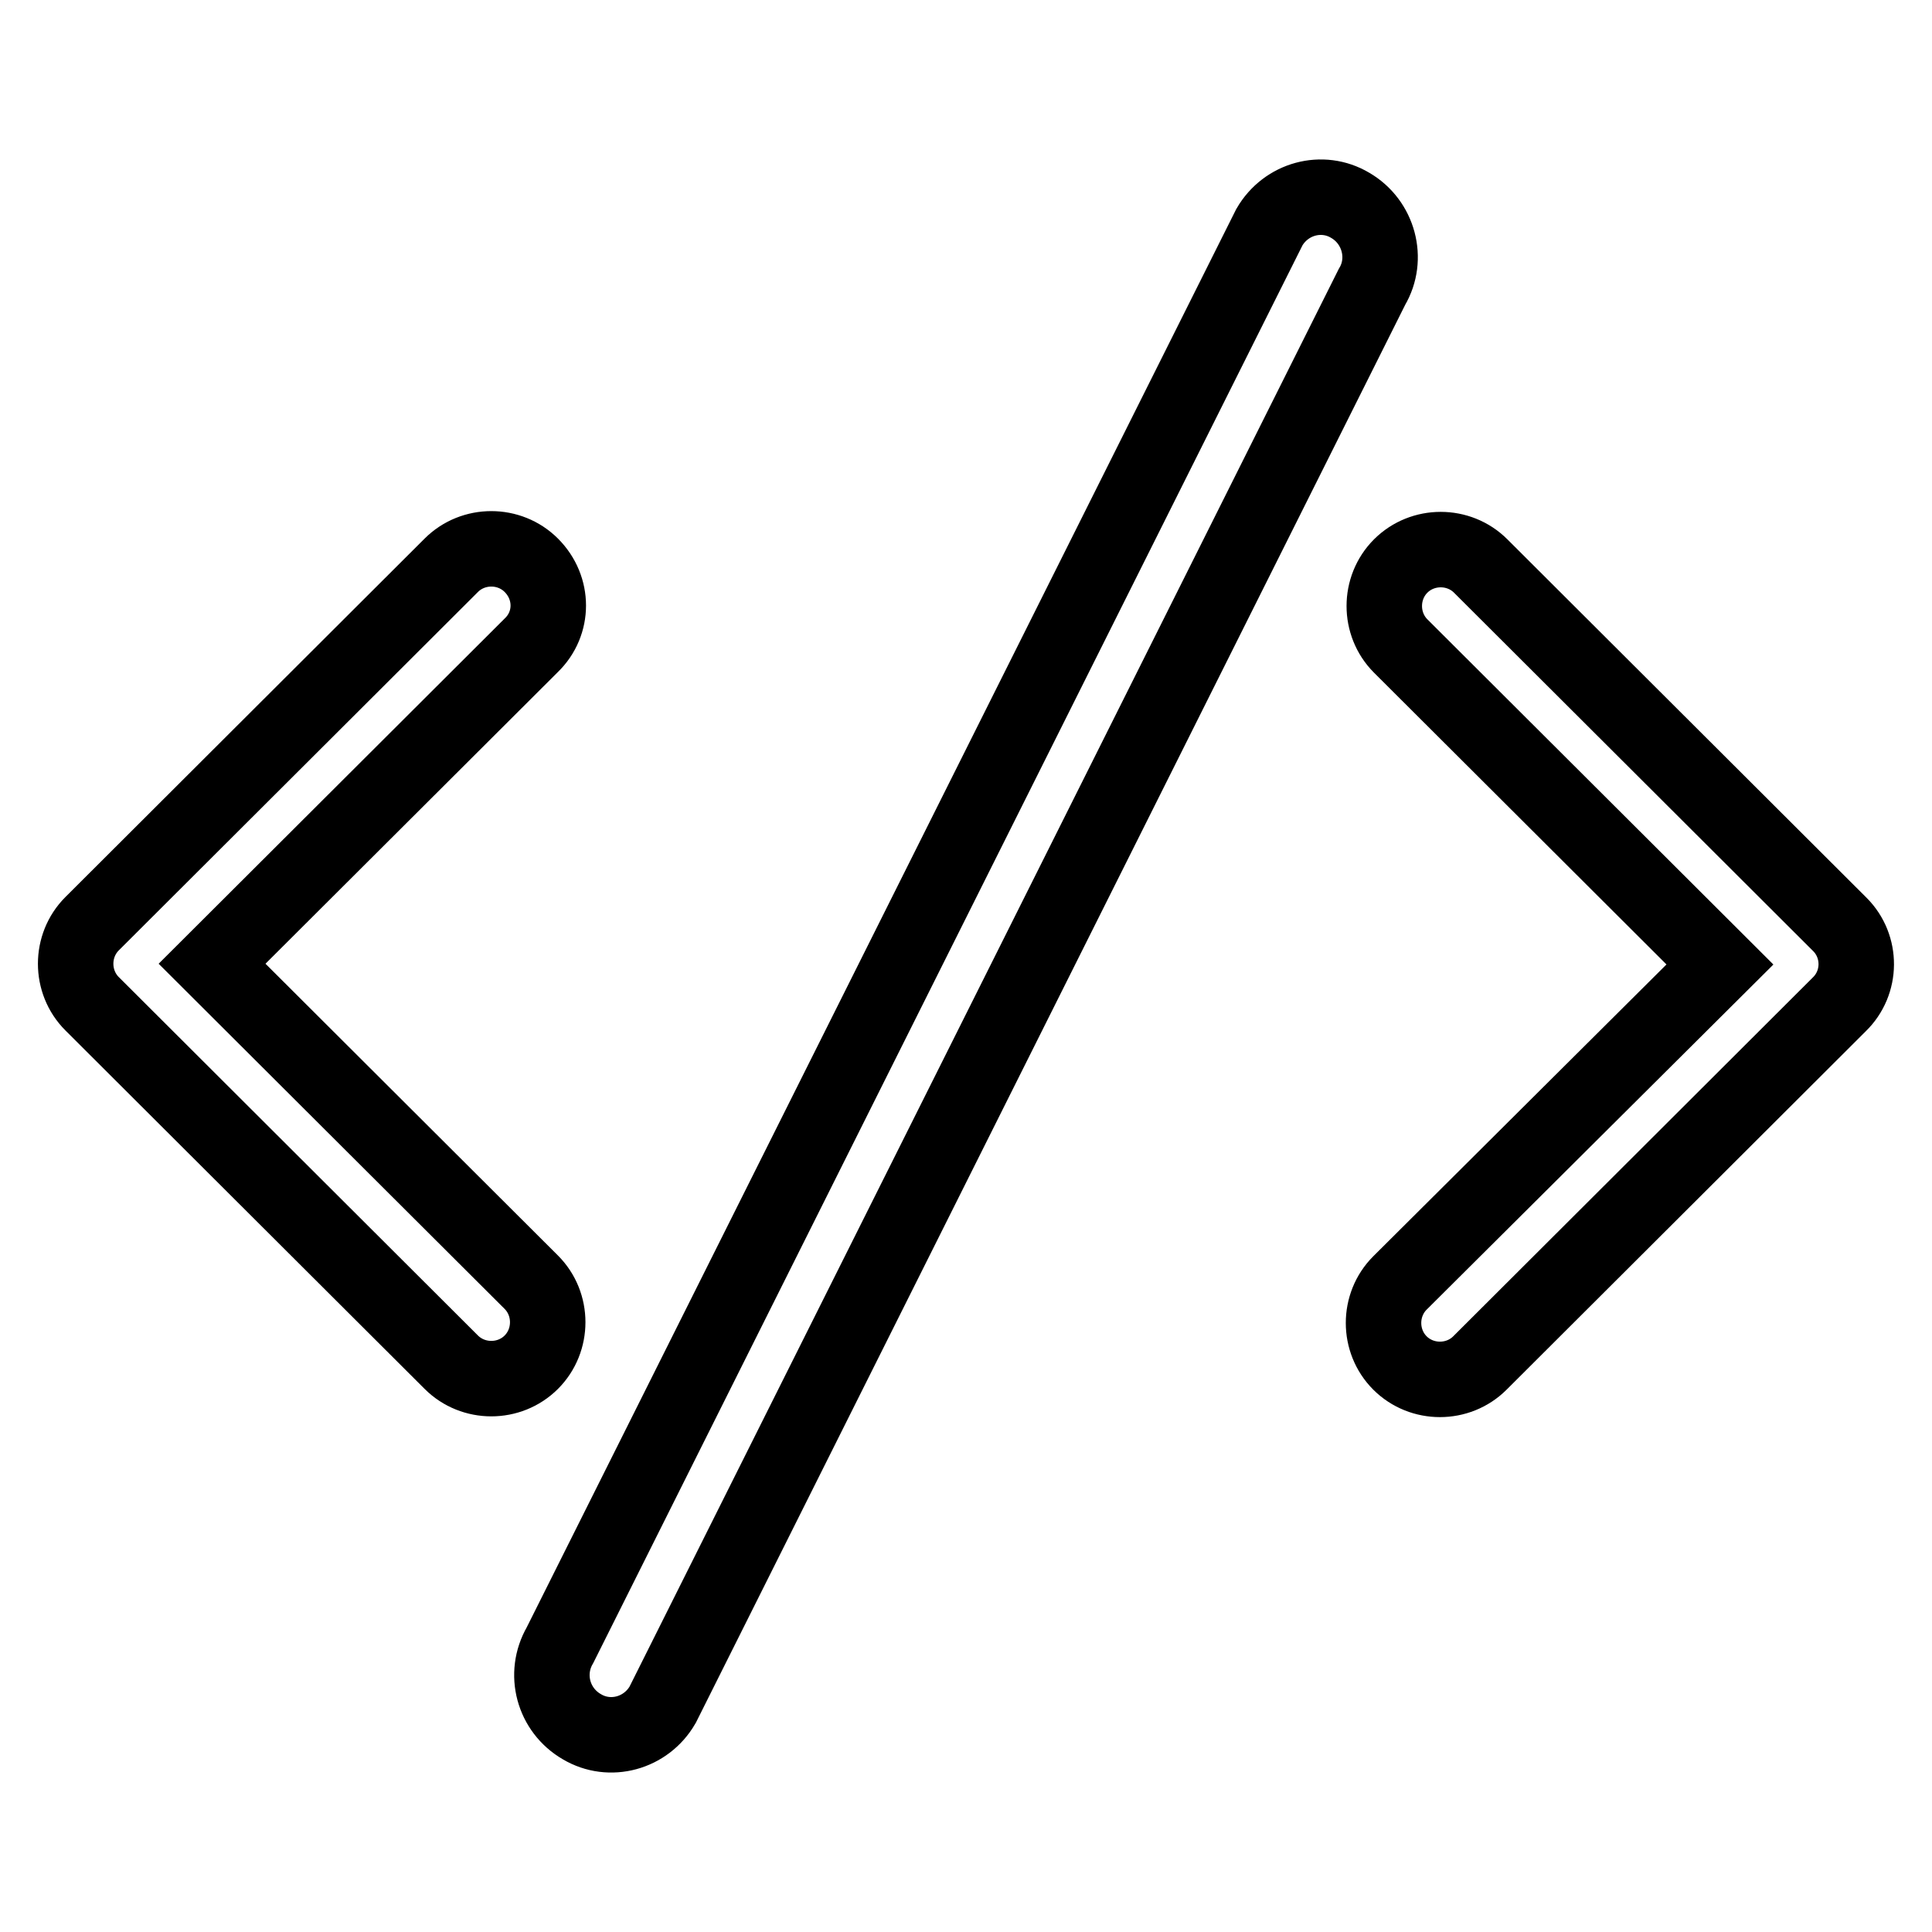<?xml version="1.0" encoding="utf-8"?>
<!-- Svg Vector Icons : http://www.onlinewebfonts.com/icon -->
<!DOCTYPE svg PUBLIC "-//W3C//DTD SVG 1.1//EN" "http://www.w3.org/Graphics/SVG/1.1/DTD/svg11.dtd">
<svg version="1.1" xmlns="http://www.w3.org/2000/svg" xmlns:xlink="http://www.w3.org/1999/xlink" x="0px" y="0px" viewBox="0 0 256 256" enable-background="new 0 0 256 256" xml:space="preserve">
<g> <path stroke-width="10" fill-opacity="0" stroke="#000000"  d="M70.4,74.9c-2.9-2.9-7.7-2.9-10.6,0l-47.6,47.5c-2.9,2.9-2.9,7.7,0,10.6l47.6,47.5c2.9,2.9,7.7,2.9,10.6,0 c2.9-2.9,2.9-7.7,0-10.6l-42.3-42.2l42.3-42.2C73.4,82.6,73.4,77.9,70.4,74.9z M243.8,122.5l-47.6-47.5c-2.9-2.9-7.7-2.9-10.6,0 c-2.9,2.9-2.9,7.7,0,10.6l42.3,42.2L185.5,170c-2.9,2.9-2.9,7.7,0,10.6c2.9,2.9,7.7,2.9,10.6,0l47.6-47.5 C246.7,130.2,246.7,125.4,243.8,122.5z M178.9,27.2c-3.7-2.2-8.5-0.9-10.7,2.9L74.2,218c-2.2,3.8-0.9,8.6,2.9,10.8 c3.7,2.2,8.5,0.9,10.7-2.9L181.8,38C184,34.3,182.7,29.4,178.9,27.2z"/></g>
</svg>